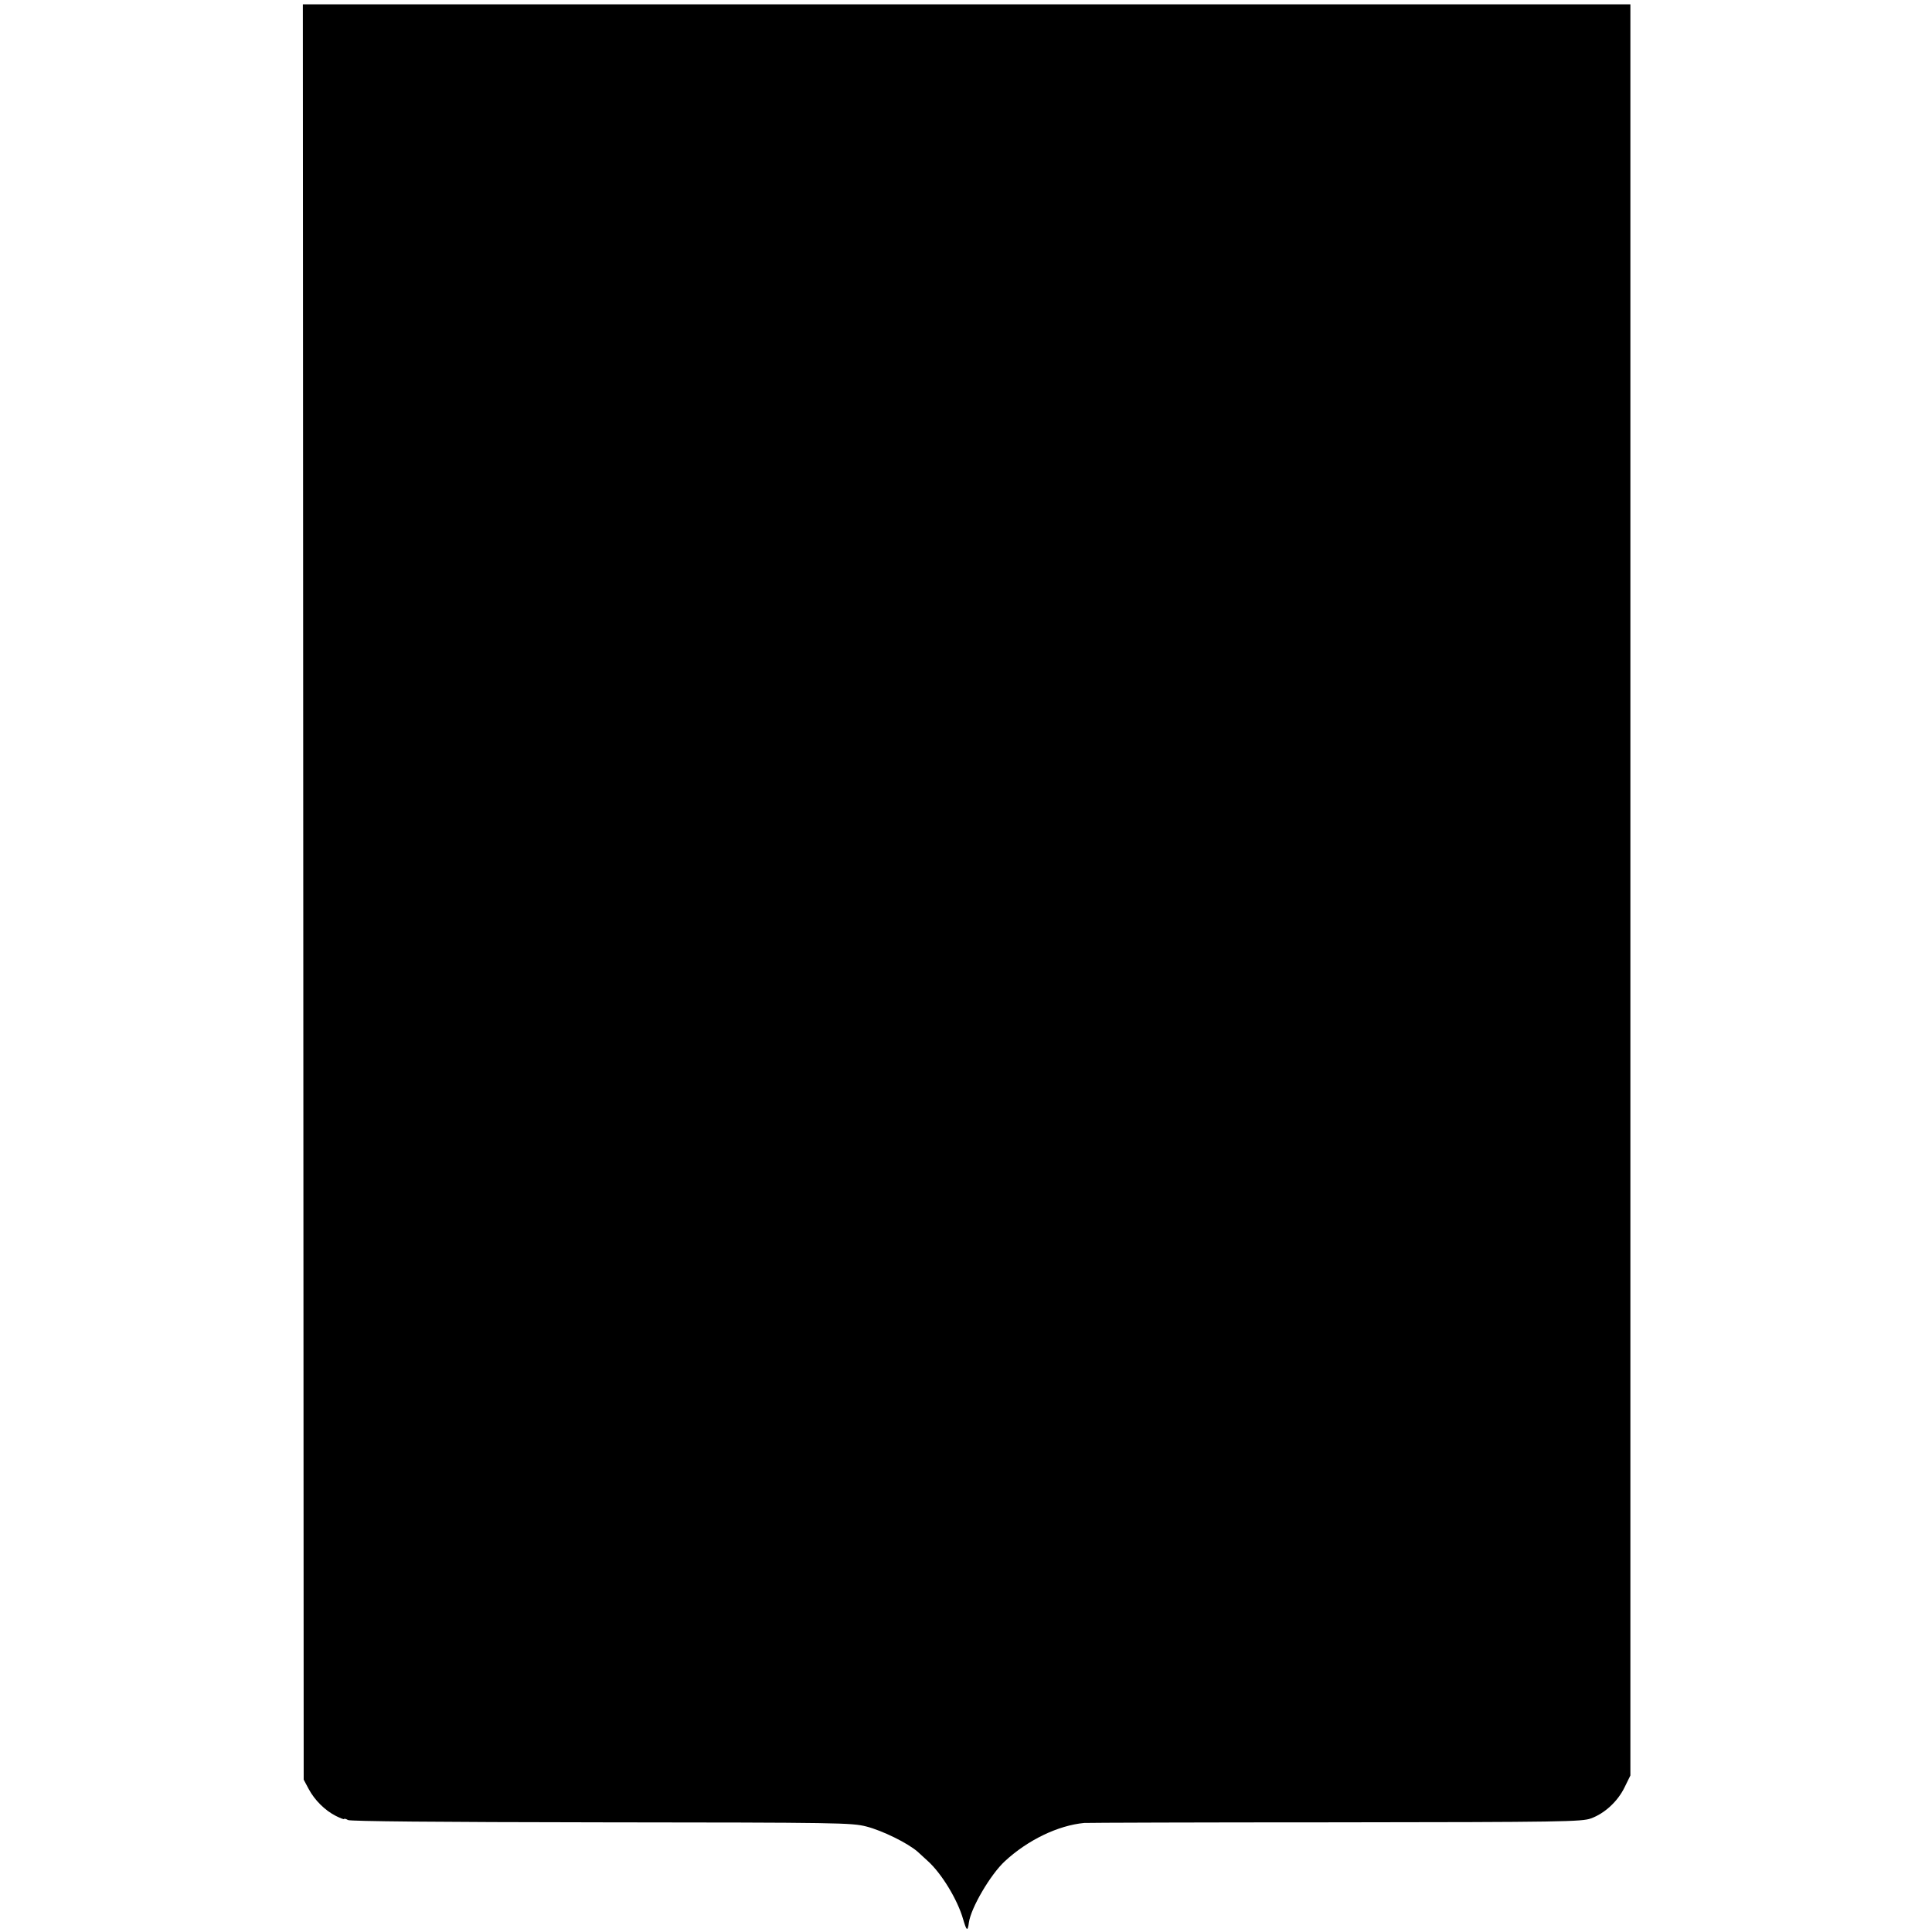 <?xml version="1.0" standalone="no"?>
<!DOCTYPE svg PUBLIC "-//W3C//DTD SVG 20010904//EN"
 "http://www.w3.org/TR/2001/REC-SVG-20010904/DTD/svg10.dtd">
<svg version="1.0" xmlns="http://www.w3.org/2000/svg"
 width="932pt" height="932pt" viewBox="0 0 932 932"
 preserveAspectRatio="xMidYMid meet">
<g transform="translate(0,932) scale(0.1,-0.1)"
fill="#000000" stroke="none">
<path d="M1463 5017 l2 -4282 24 -45 c29 -54 78 -103 131 -130 22 -11 40 -18
40 -15 0 3 9 1 19 -5 13 -6 420 -10 1223 -11 1148 -1 1206 -2 1277 -20 78 -20
200 -80 248 -122 15 -14 37 -34 48 -44 66 -59 144 -186 171 -281 17 -58 22
-61 28 -16 10 71 104 231 173 295 111 103 257 173 383 185 14 1 559 3 1212 3
1099 1 1190 3 1233 19 66 24 129 82 162 150 l28 57 0 4272 0 4272 -3202 0
-3202 0 2 -4282z"/>
</g>
</svg>
